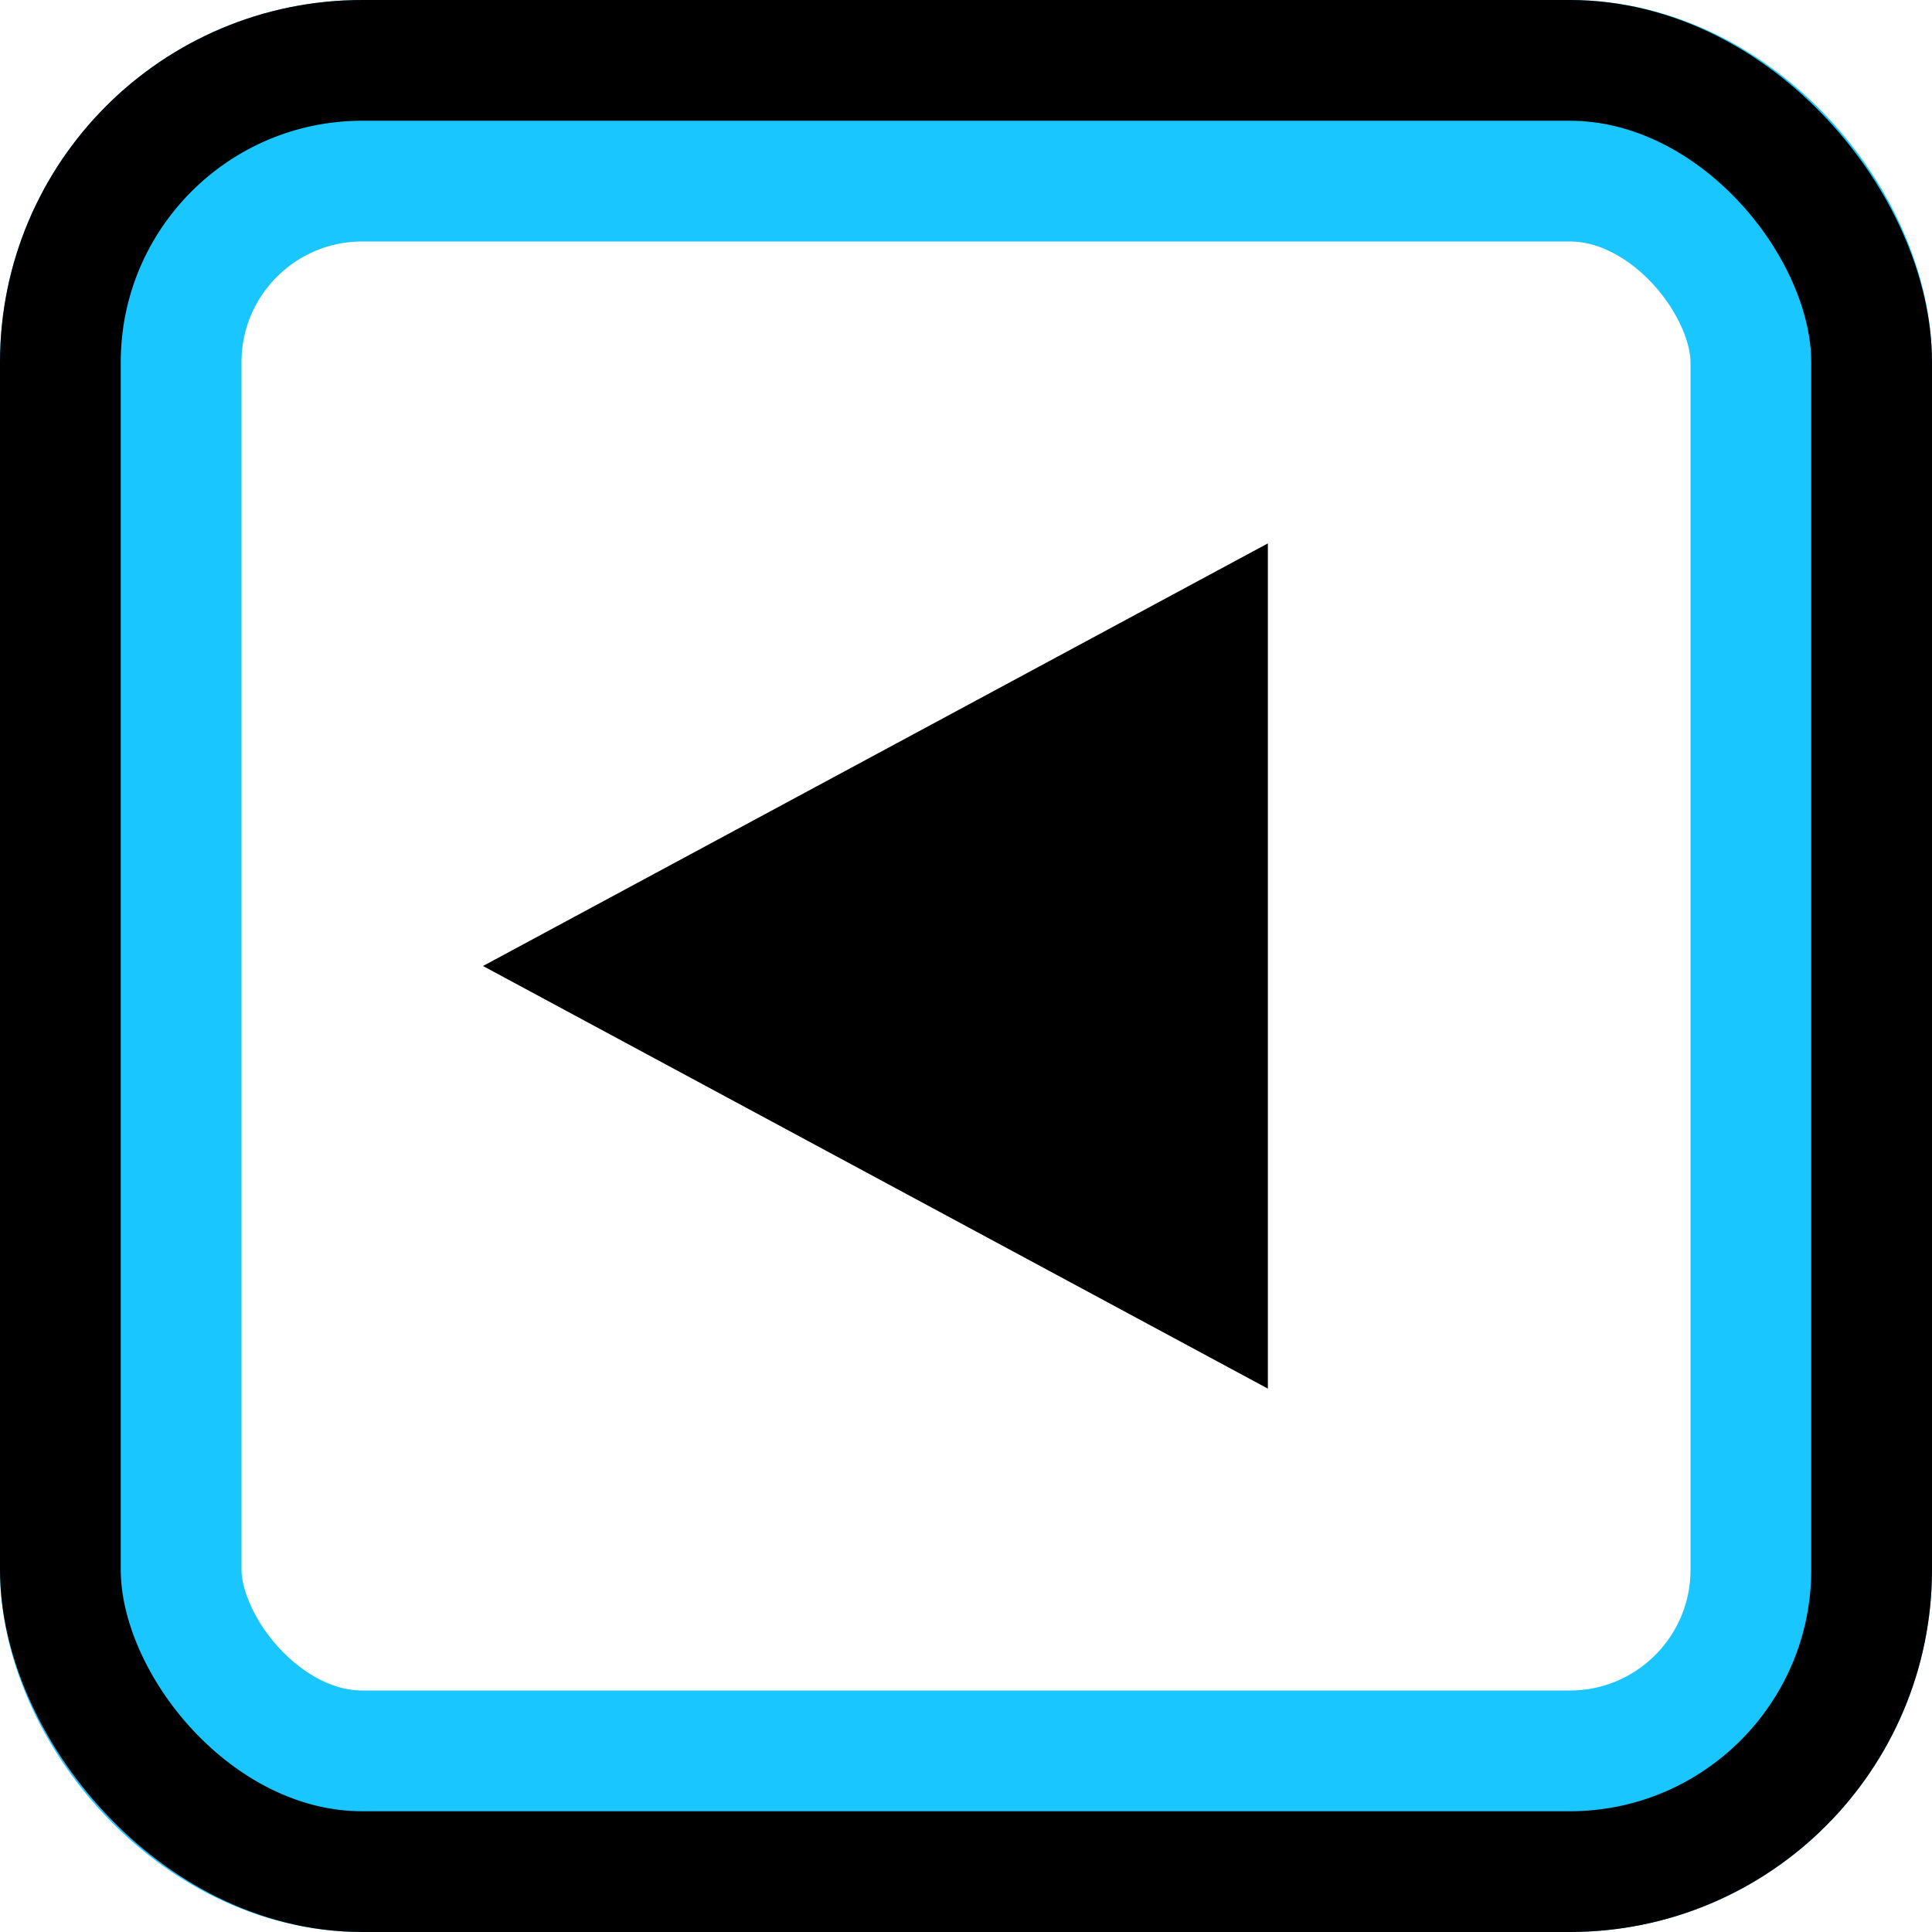 <svg width="16" height="16" viewBox="0 0 16 16" fill="none" xmlns="http://www.w3.org/2000/svg">
    <rect x="1" y="1" width="14" height="14" rx="2" stroke="#1AC6FF" stroke-width="2" />
    <rect x="0.5" y="0.5" width="15" height="15" rx="2.5" stroke="black" />
    <path d="M4 8L10.5 11.5L10.5 4.5L4 8Z" fill="black" />
</svg>